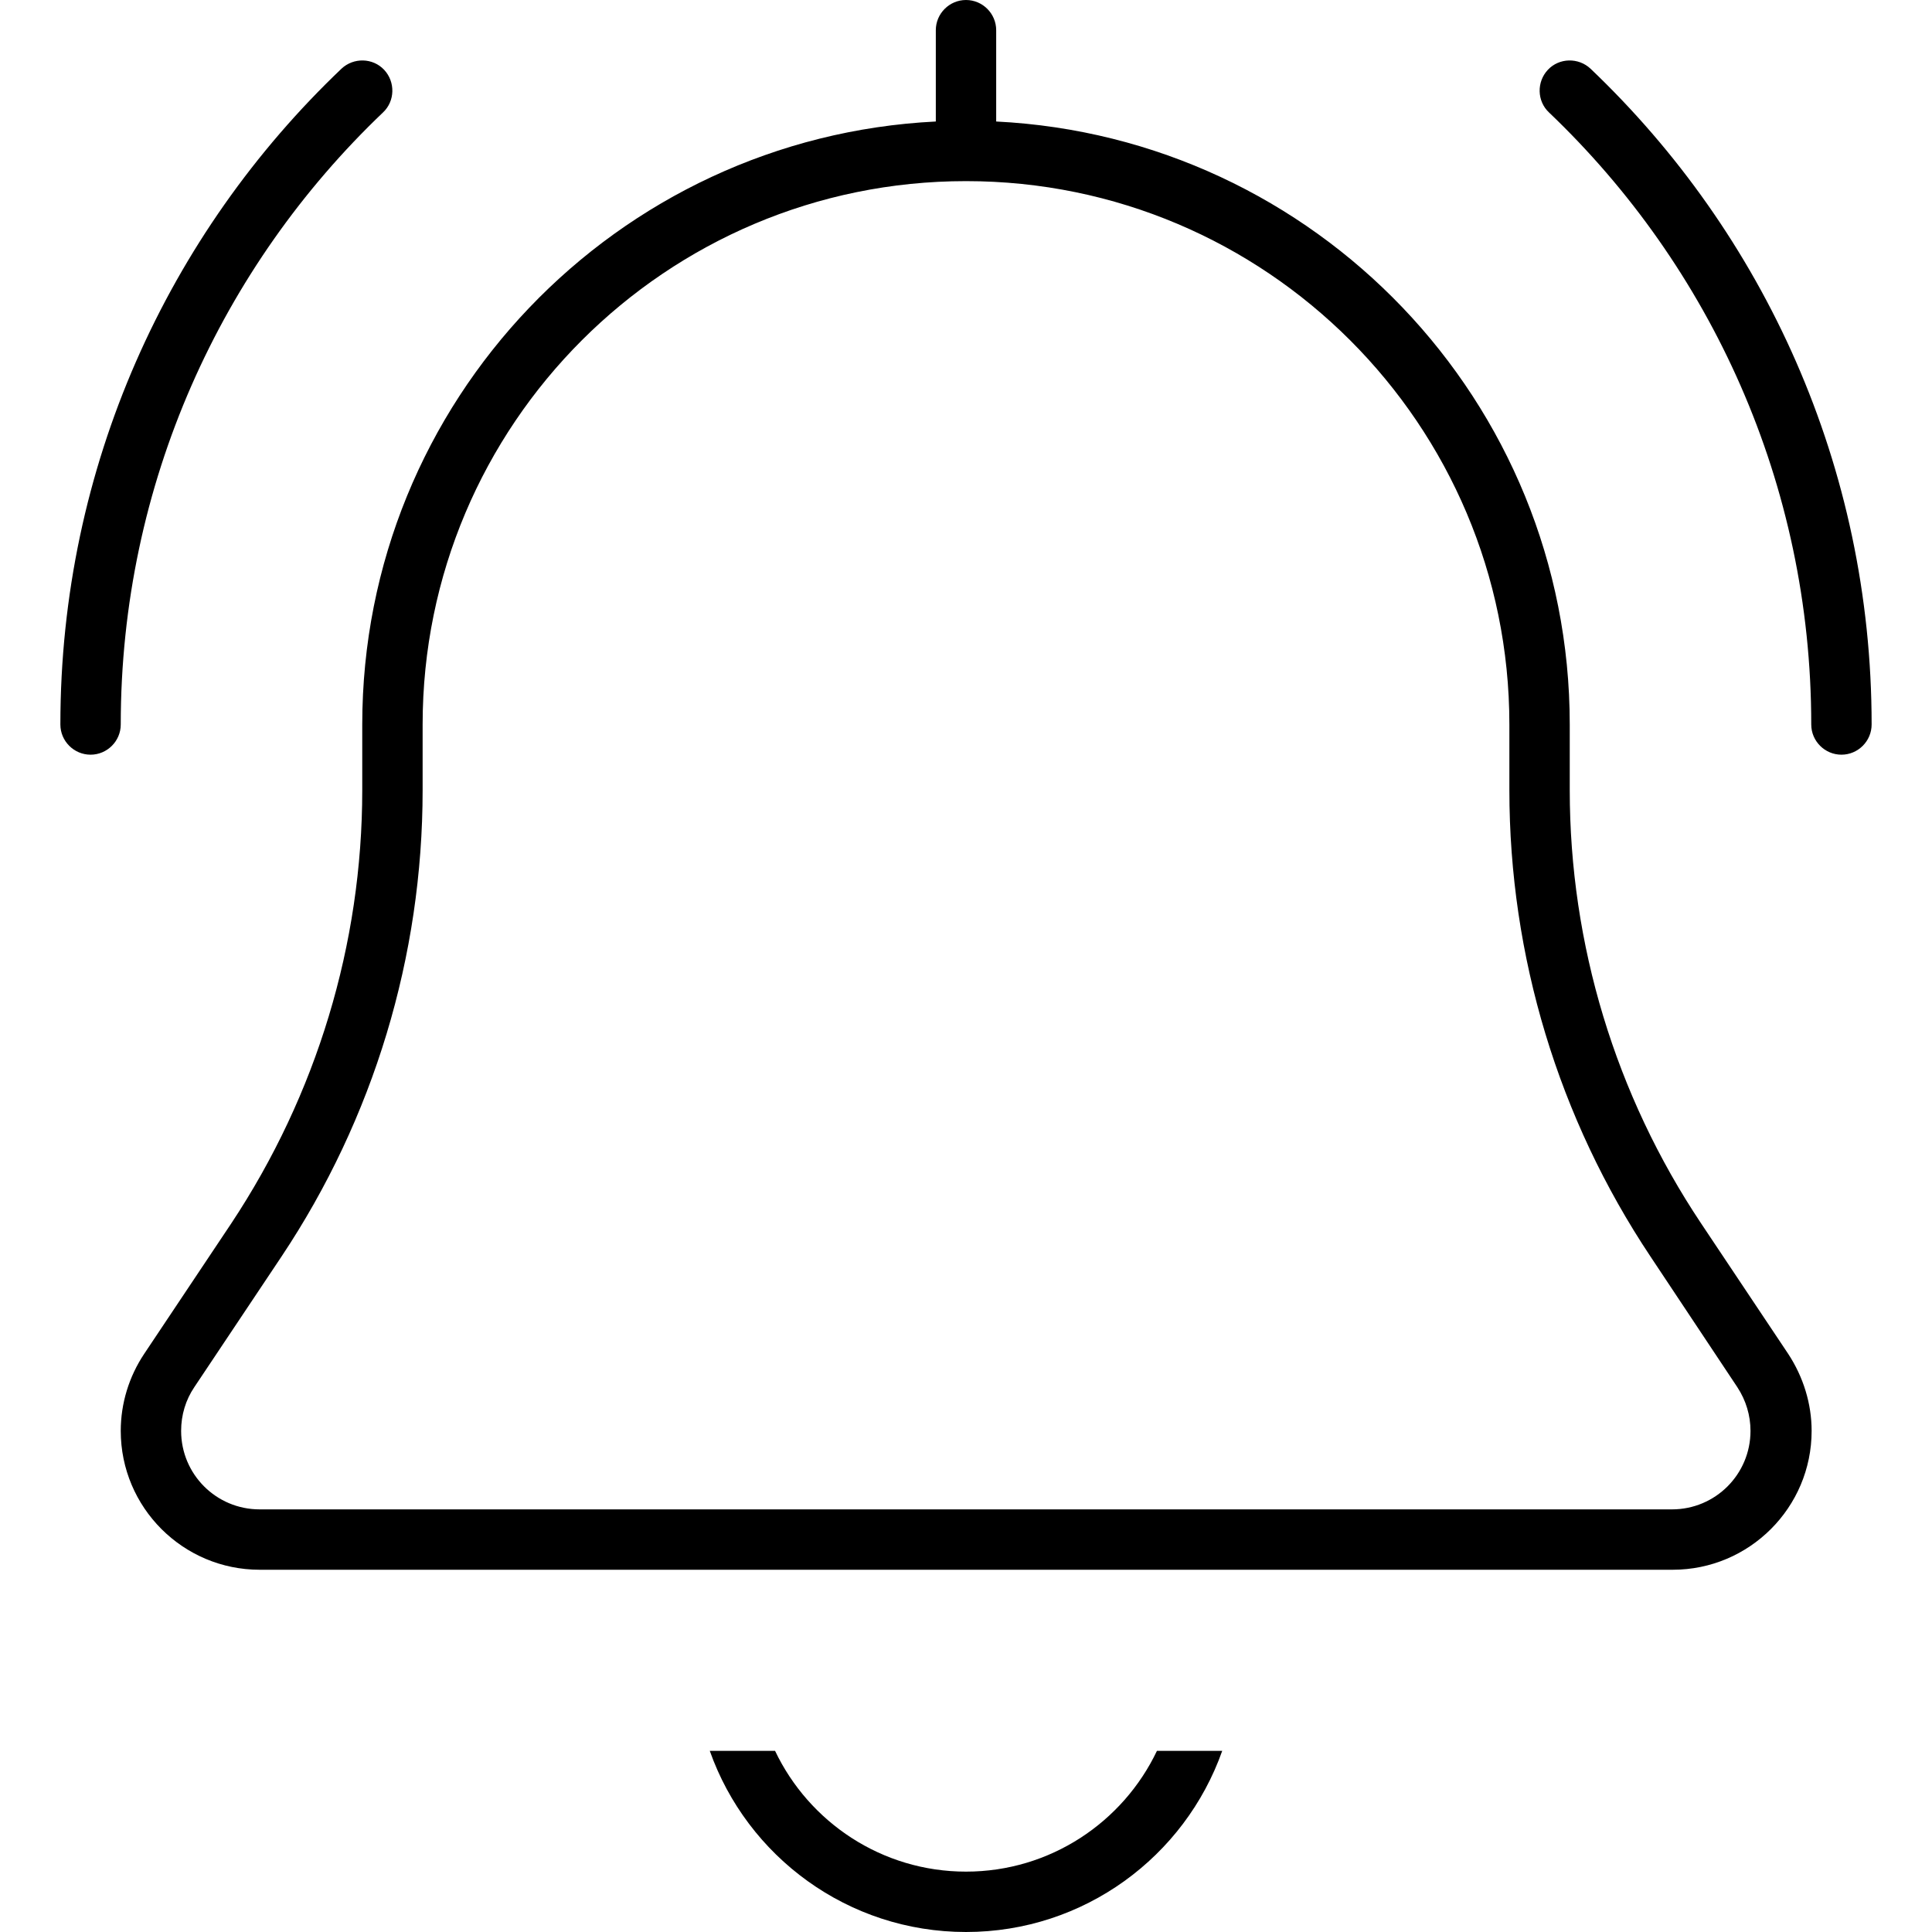<svg xmlns="http://www.w3.org/2000/svg" viewBox="0 0 512 512"><!--! Font Awesome Pro 7.0.0 by @fontawesome - https://fontawesome.com License - https://fontawesome.com/license (Commercial License) Copyright 2025 Fonticons, Inc. --><path fill="currentColor" d="M248 8c0-4.4 3.6-8 8-8s8 3.6 8 8l0 24.2c84.6 4.2 152 74.1 152 159.8l0 17.4c0 40.8 12.1 80.8 34.8 114.8l23.1 34.6c4 6.1 6.2 13.2 6.2 20.4 0 20.3-16.5 36.8-36.8 36.8L68.8 416c-20.3 0-36.8-16.5-36.8-36.8 0-7.3 2.2-14.4 6.2-20.4l23.1-34.6C83.9 290.1 96 250.2 96 209.4L96 192c0-85.7 67.4-155.6 152-159.8L248 8zM112 209.4c0 44-13 87-37.4 123.6L51.5 367.6C49.2 371 48 375 48 379.2 48 390.7 57.3 400 68.8 400l374.3 0c11.5 0 20.8-9.3 20.8-20.8 0-4.1-1.2-8.1-3.5-11.6L437.4 333C413 296.4 400 253.4 400 209.4l0-17.4c0-79.5-64.5-144-144-144S112 112.5 112 192l0 17.4zM256 512c-31.3 0-58-20-67.9-48l17.3 0c9 18.9 28.3 32 50.6 32s41.6-13.1 50.6-32l17.3 0c-9.9 28-36.6 48-67.9 48zM101.5 29.8c-42.8 40.8-69.5 98.4-69.5 162.2 0 4.4-3.6 8-8 8s-8-3.6-8-8c0-68.4 28.6-130.1 74.5-173.8 3.2-3 8.3-2.9 11.3 .3s2.9 8.3-.3 11.3zm320-11.6c45.9 43.7 74.5 105.4 74.5 173.8 0 4.4-3.6 8-8 8s-8-3.6-8-8c0-63.8-26.7-121.4-69.5-162.2-3.2-3-3.3-8.1-.3-11.3s8.1-3.3 11.3-.3z"/></svg>